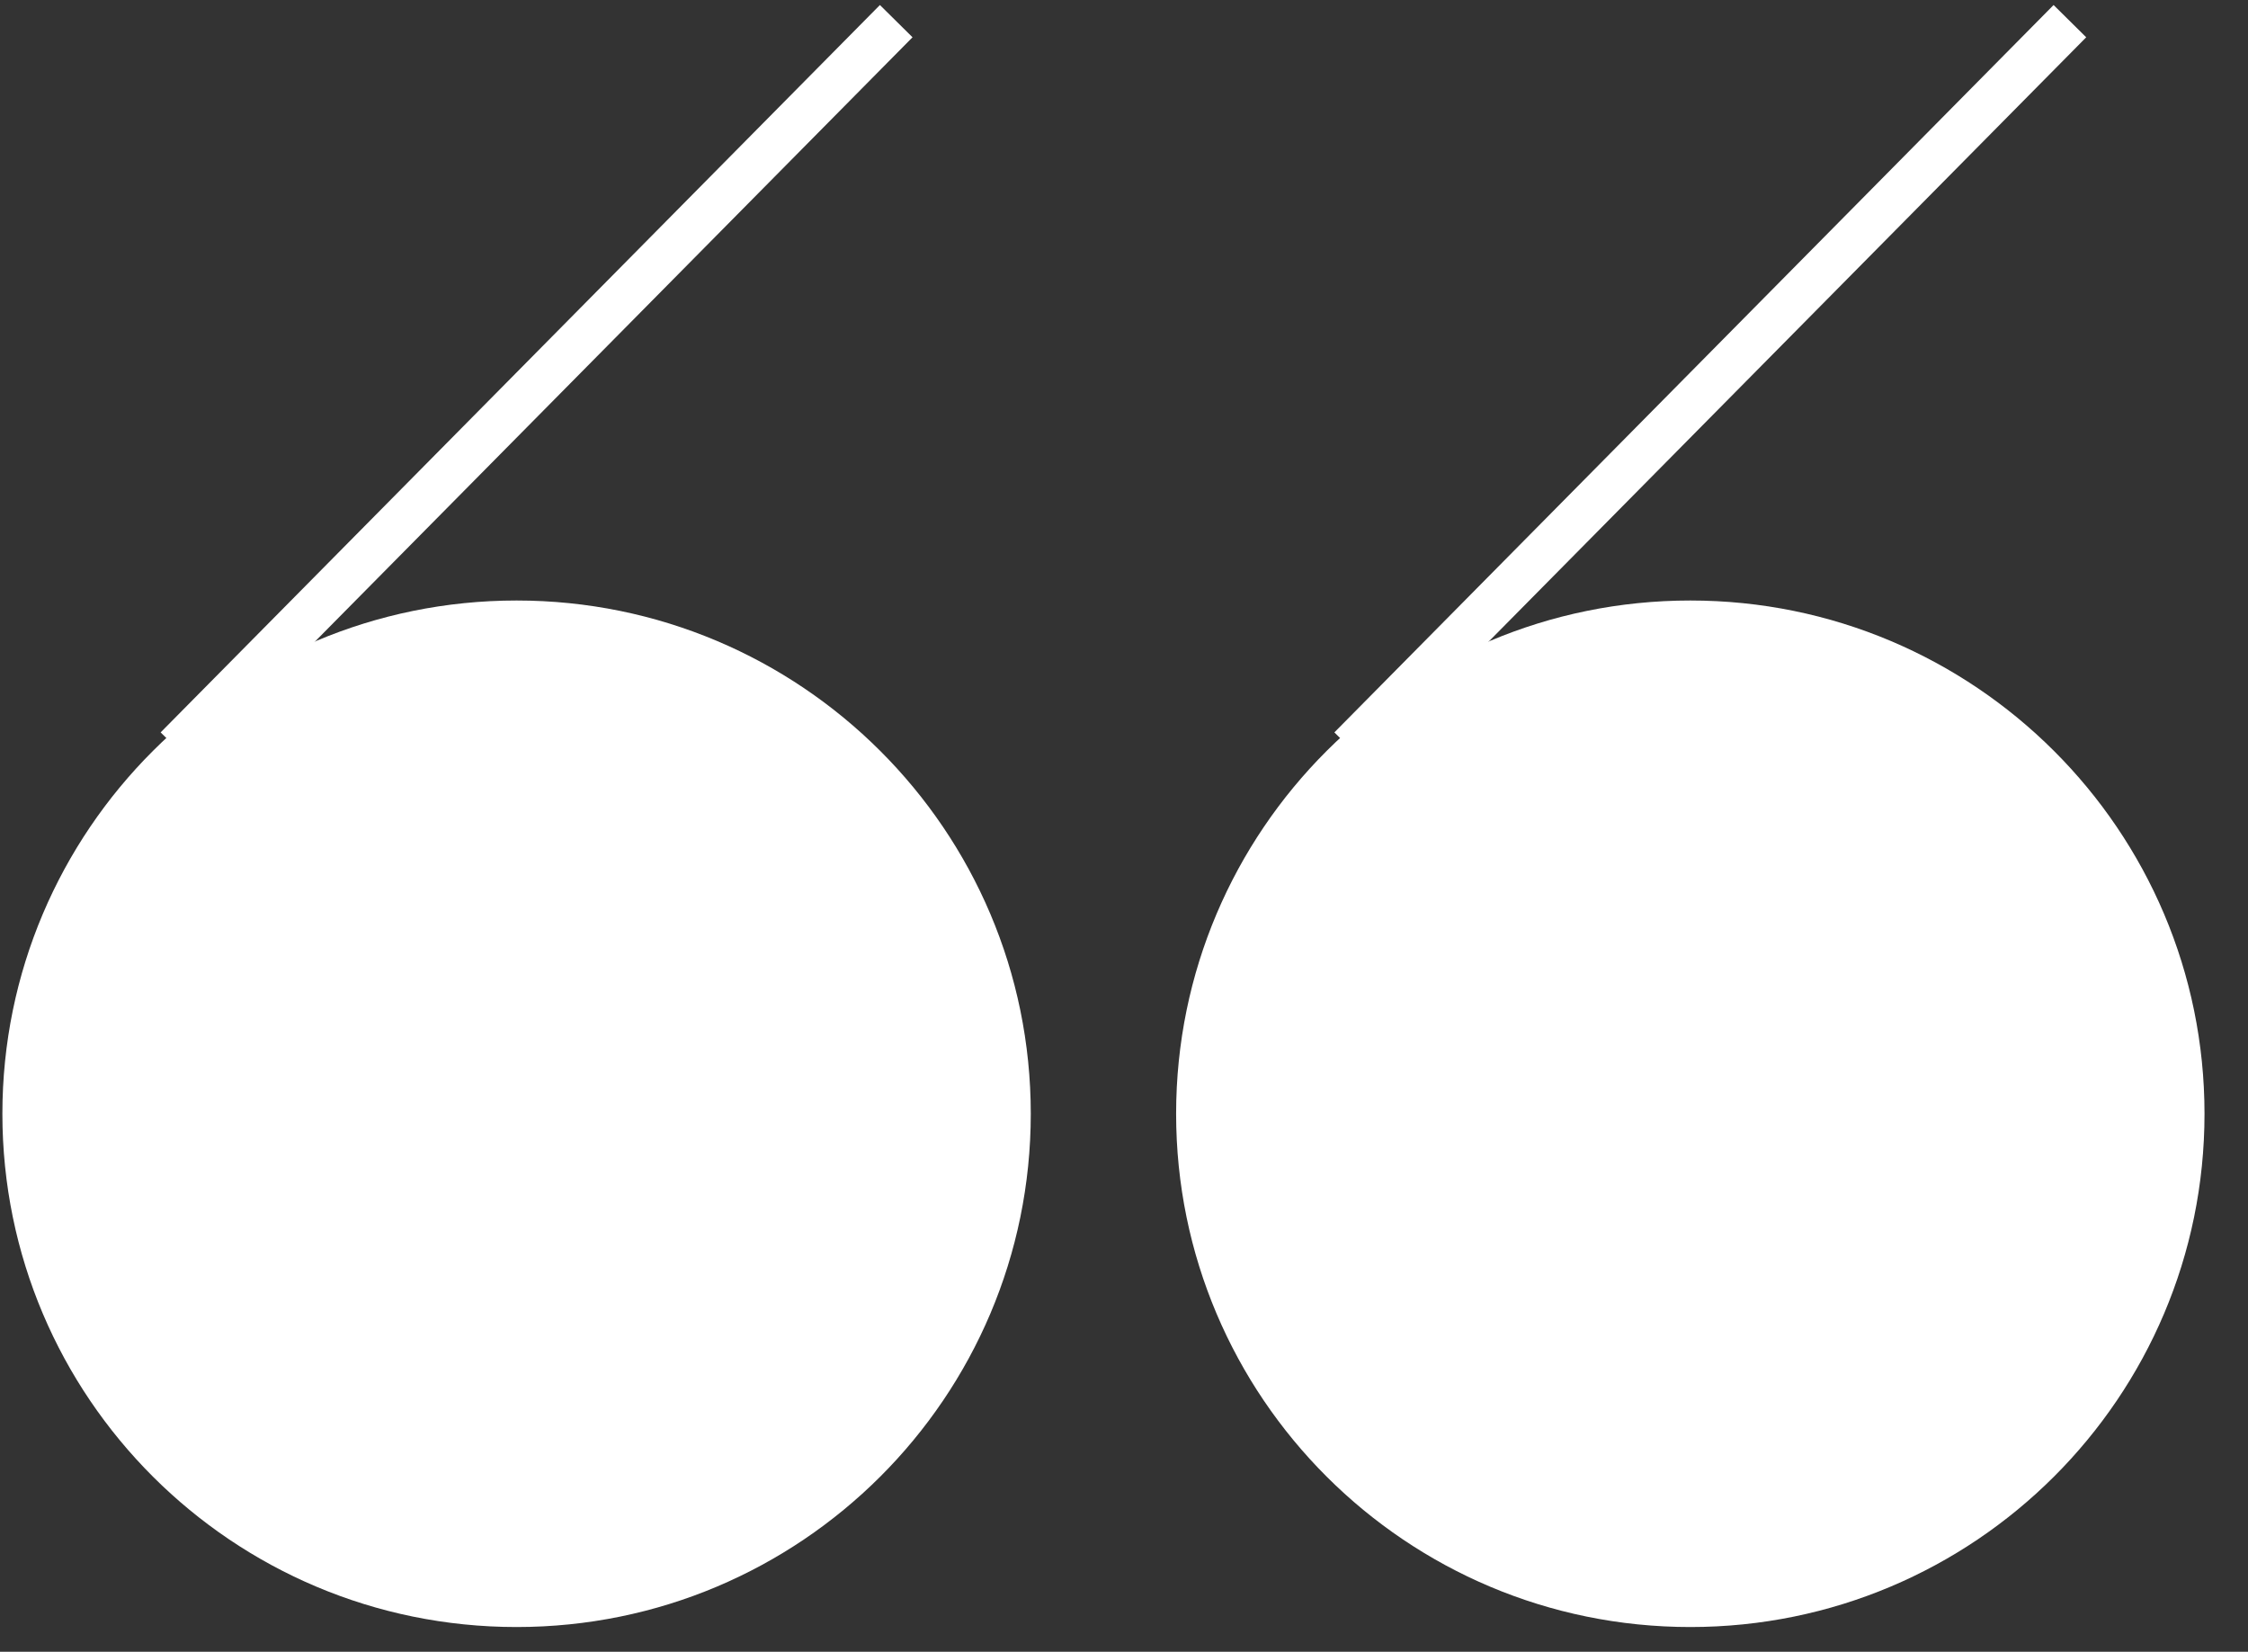 <?xml version="1.0" encoding="UTF-8"?> <svg xmlns="http://www.w3.org/2000/svg" width="49" height="36" viewBox="0 0 49 36" fill="none"><rect x="0" y="0" width="49" height="36" fill="#333333" stroke="none"/> <path d="M11.26 35.461C17.45 35.461 22.468 30.453 22.468 24.275C22.468 18.097 17.45 13.088 11.26 13.088C5.07 13.088 0.052 18.097 0.052 24.275C0.052 30.453 5.07 35.461 11.26 35.461Z" fill="white"></path> <path d="M3.857 16.314L19.535 0.461" stroke="white" stroke-miterlimit="10"></path> <path d="M36.844 35.461C43.034 35.461 48.052 30.453 48.052 24.275C48.052 18.097 43.034 13.088 36.844 13.088C30.654 13.088 25.636 18.097 25.636 24.275C25.636 30.453 30.654 35.461 36.844 35.461Z" fill="white"></path> <path d="M29.441 16.314L45.118 0.461" stroke="white" stroke-miterlimit="10"></path> </svg> 